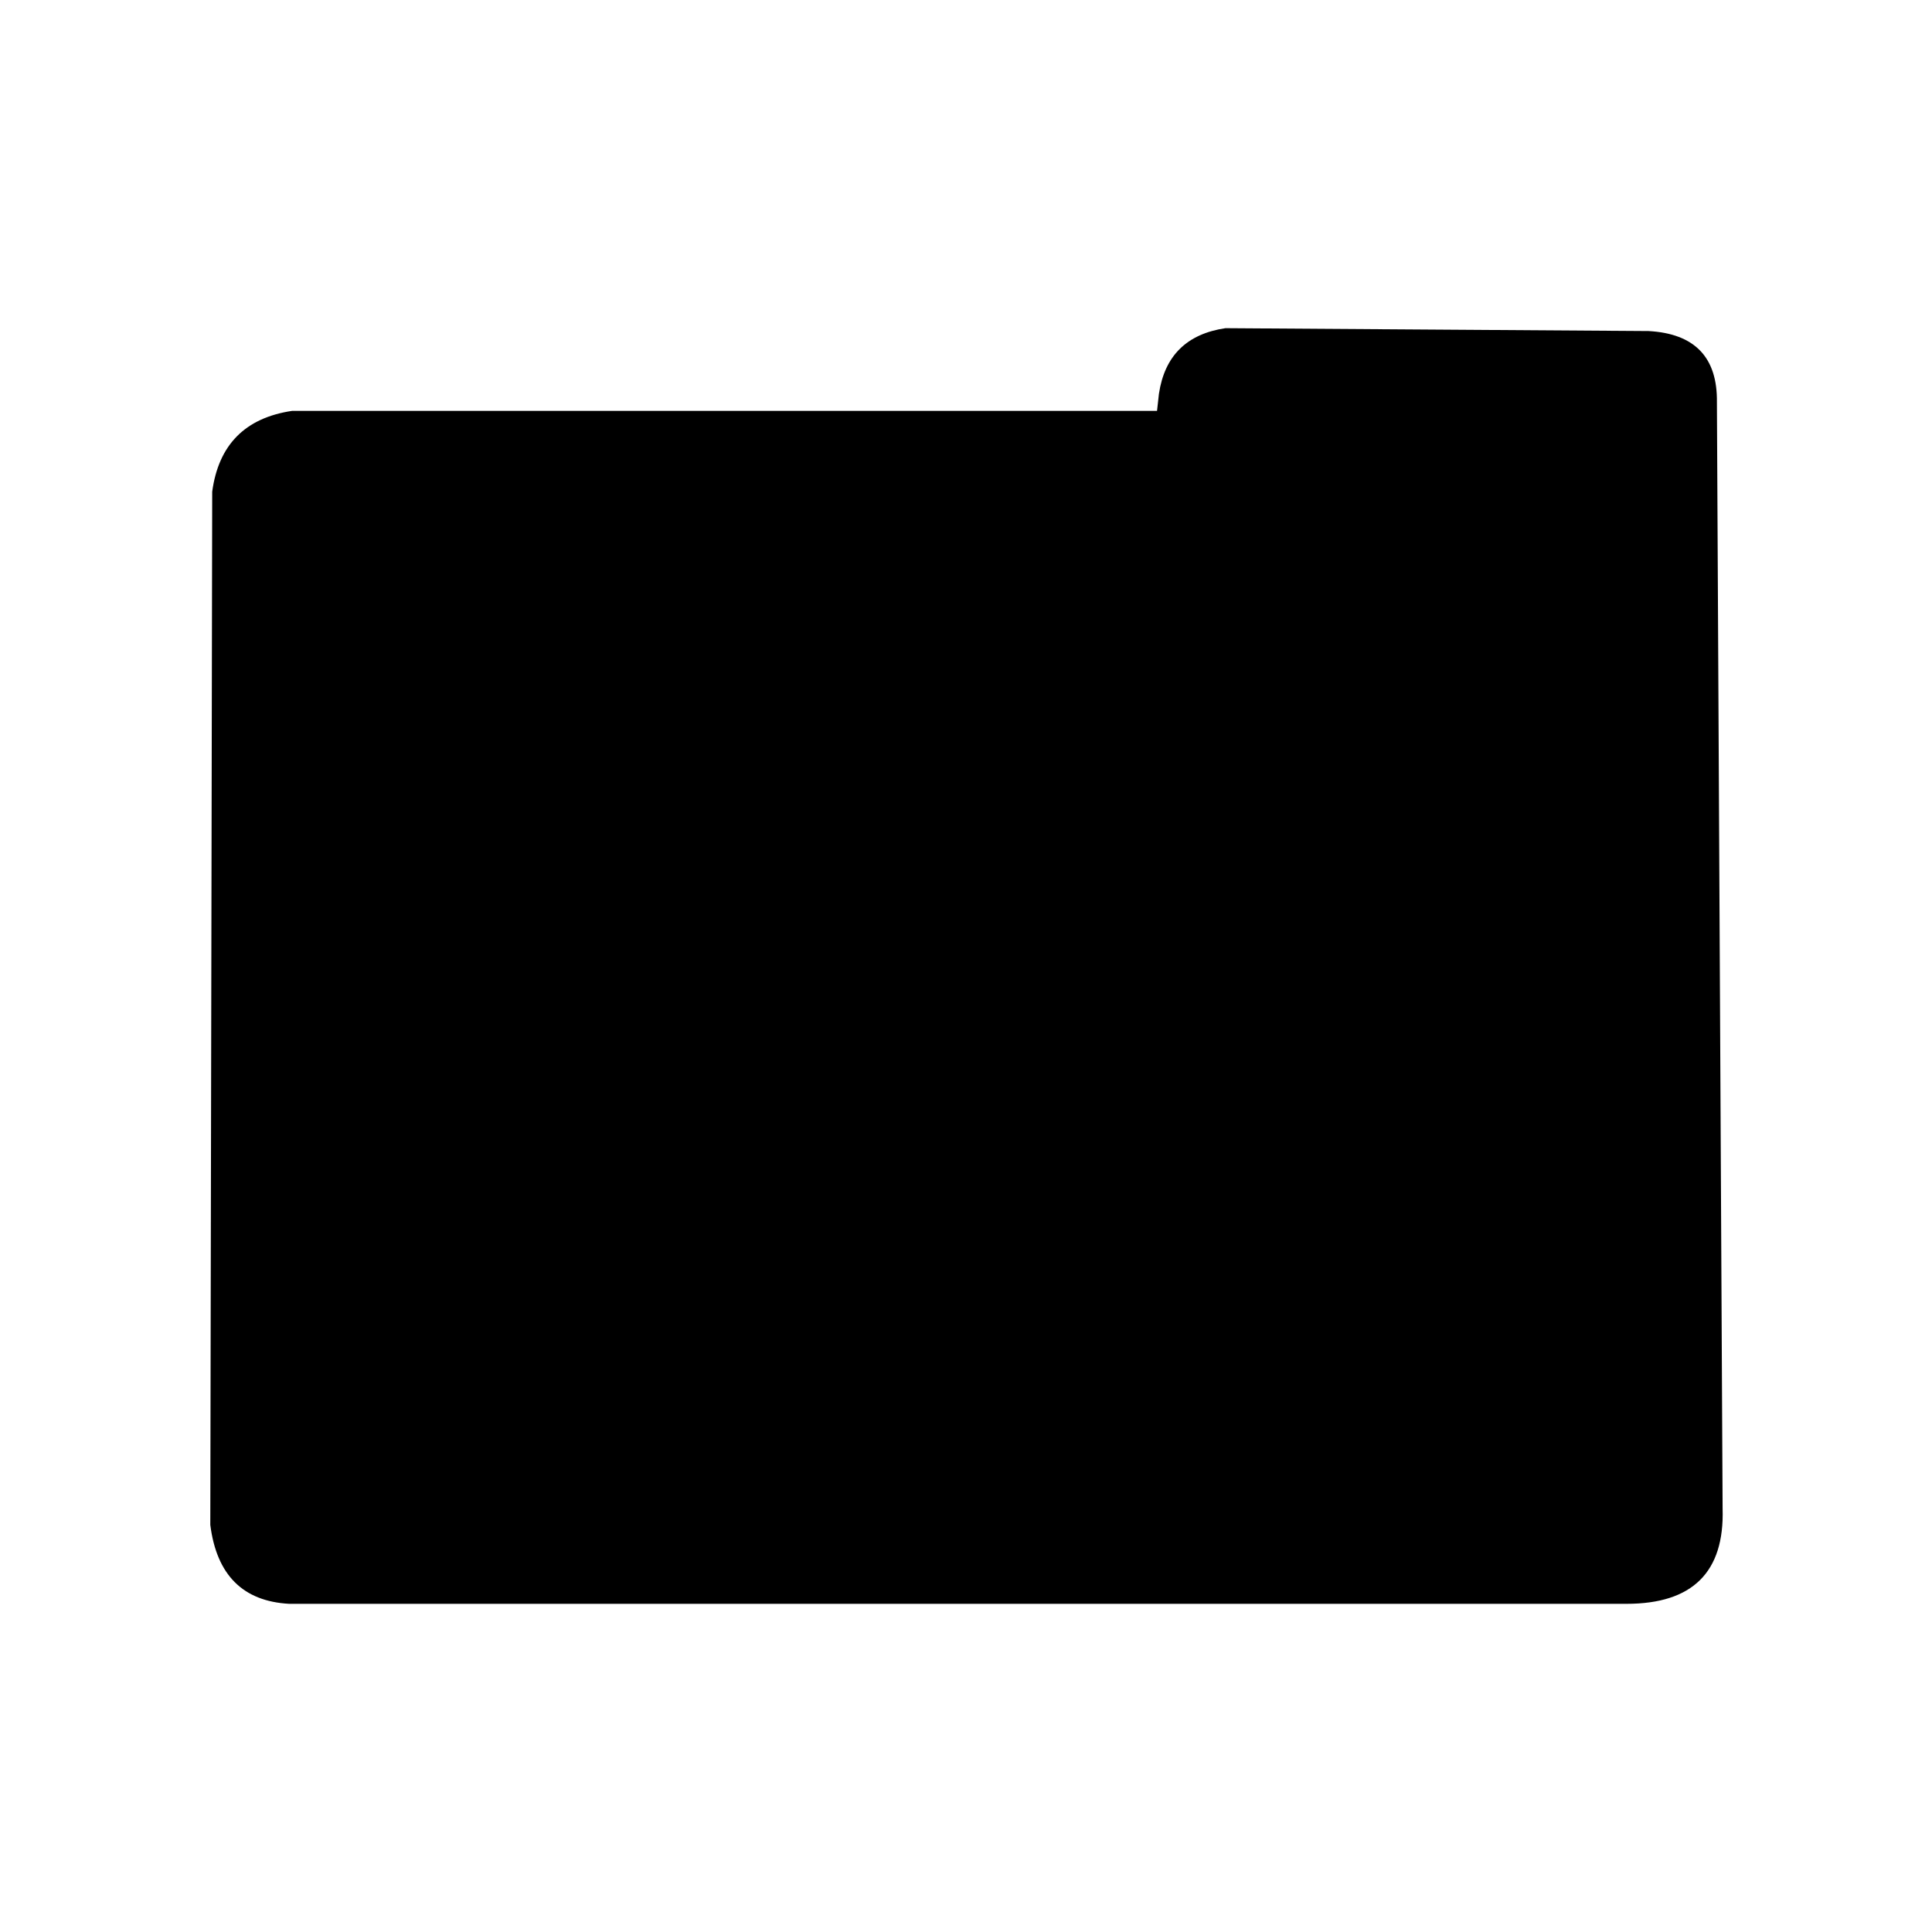 <?xml version="1.0" encoding="UTF-8"?>
<!-- The Best Svg Icon site in the world: iconSvg.co, Visit us! https://iconsvg.co -->
<svg fill="#000000" width="800px" height="800px" version="1.1" viewBox="144 144 512 512" xmlns="http://www.w3.org/2000/svg">
 <path d="m599 250.62c0.168-11.922-5.879-18.219-18.137-18.891l-112.1-0.758c-10.246 1.512-16.121 7.309-17.633 17.383l-0.504 4.535h-229.23c-12.426 1.848-19.48 8.984-21.16 21.41l-0.504 273.82c1.68 13.27 8.648 20.238 20.906 20.91h354.43c17.465 0 25.945-8.398 25.441-25.191z"/>
</svg>